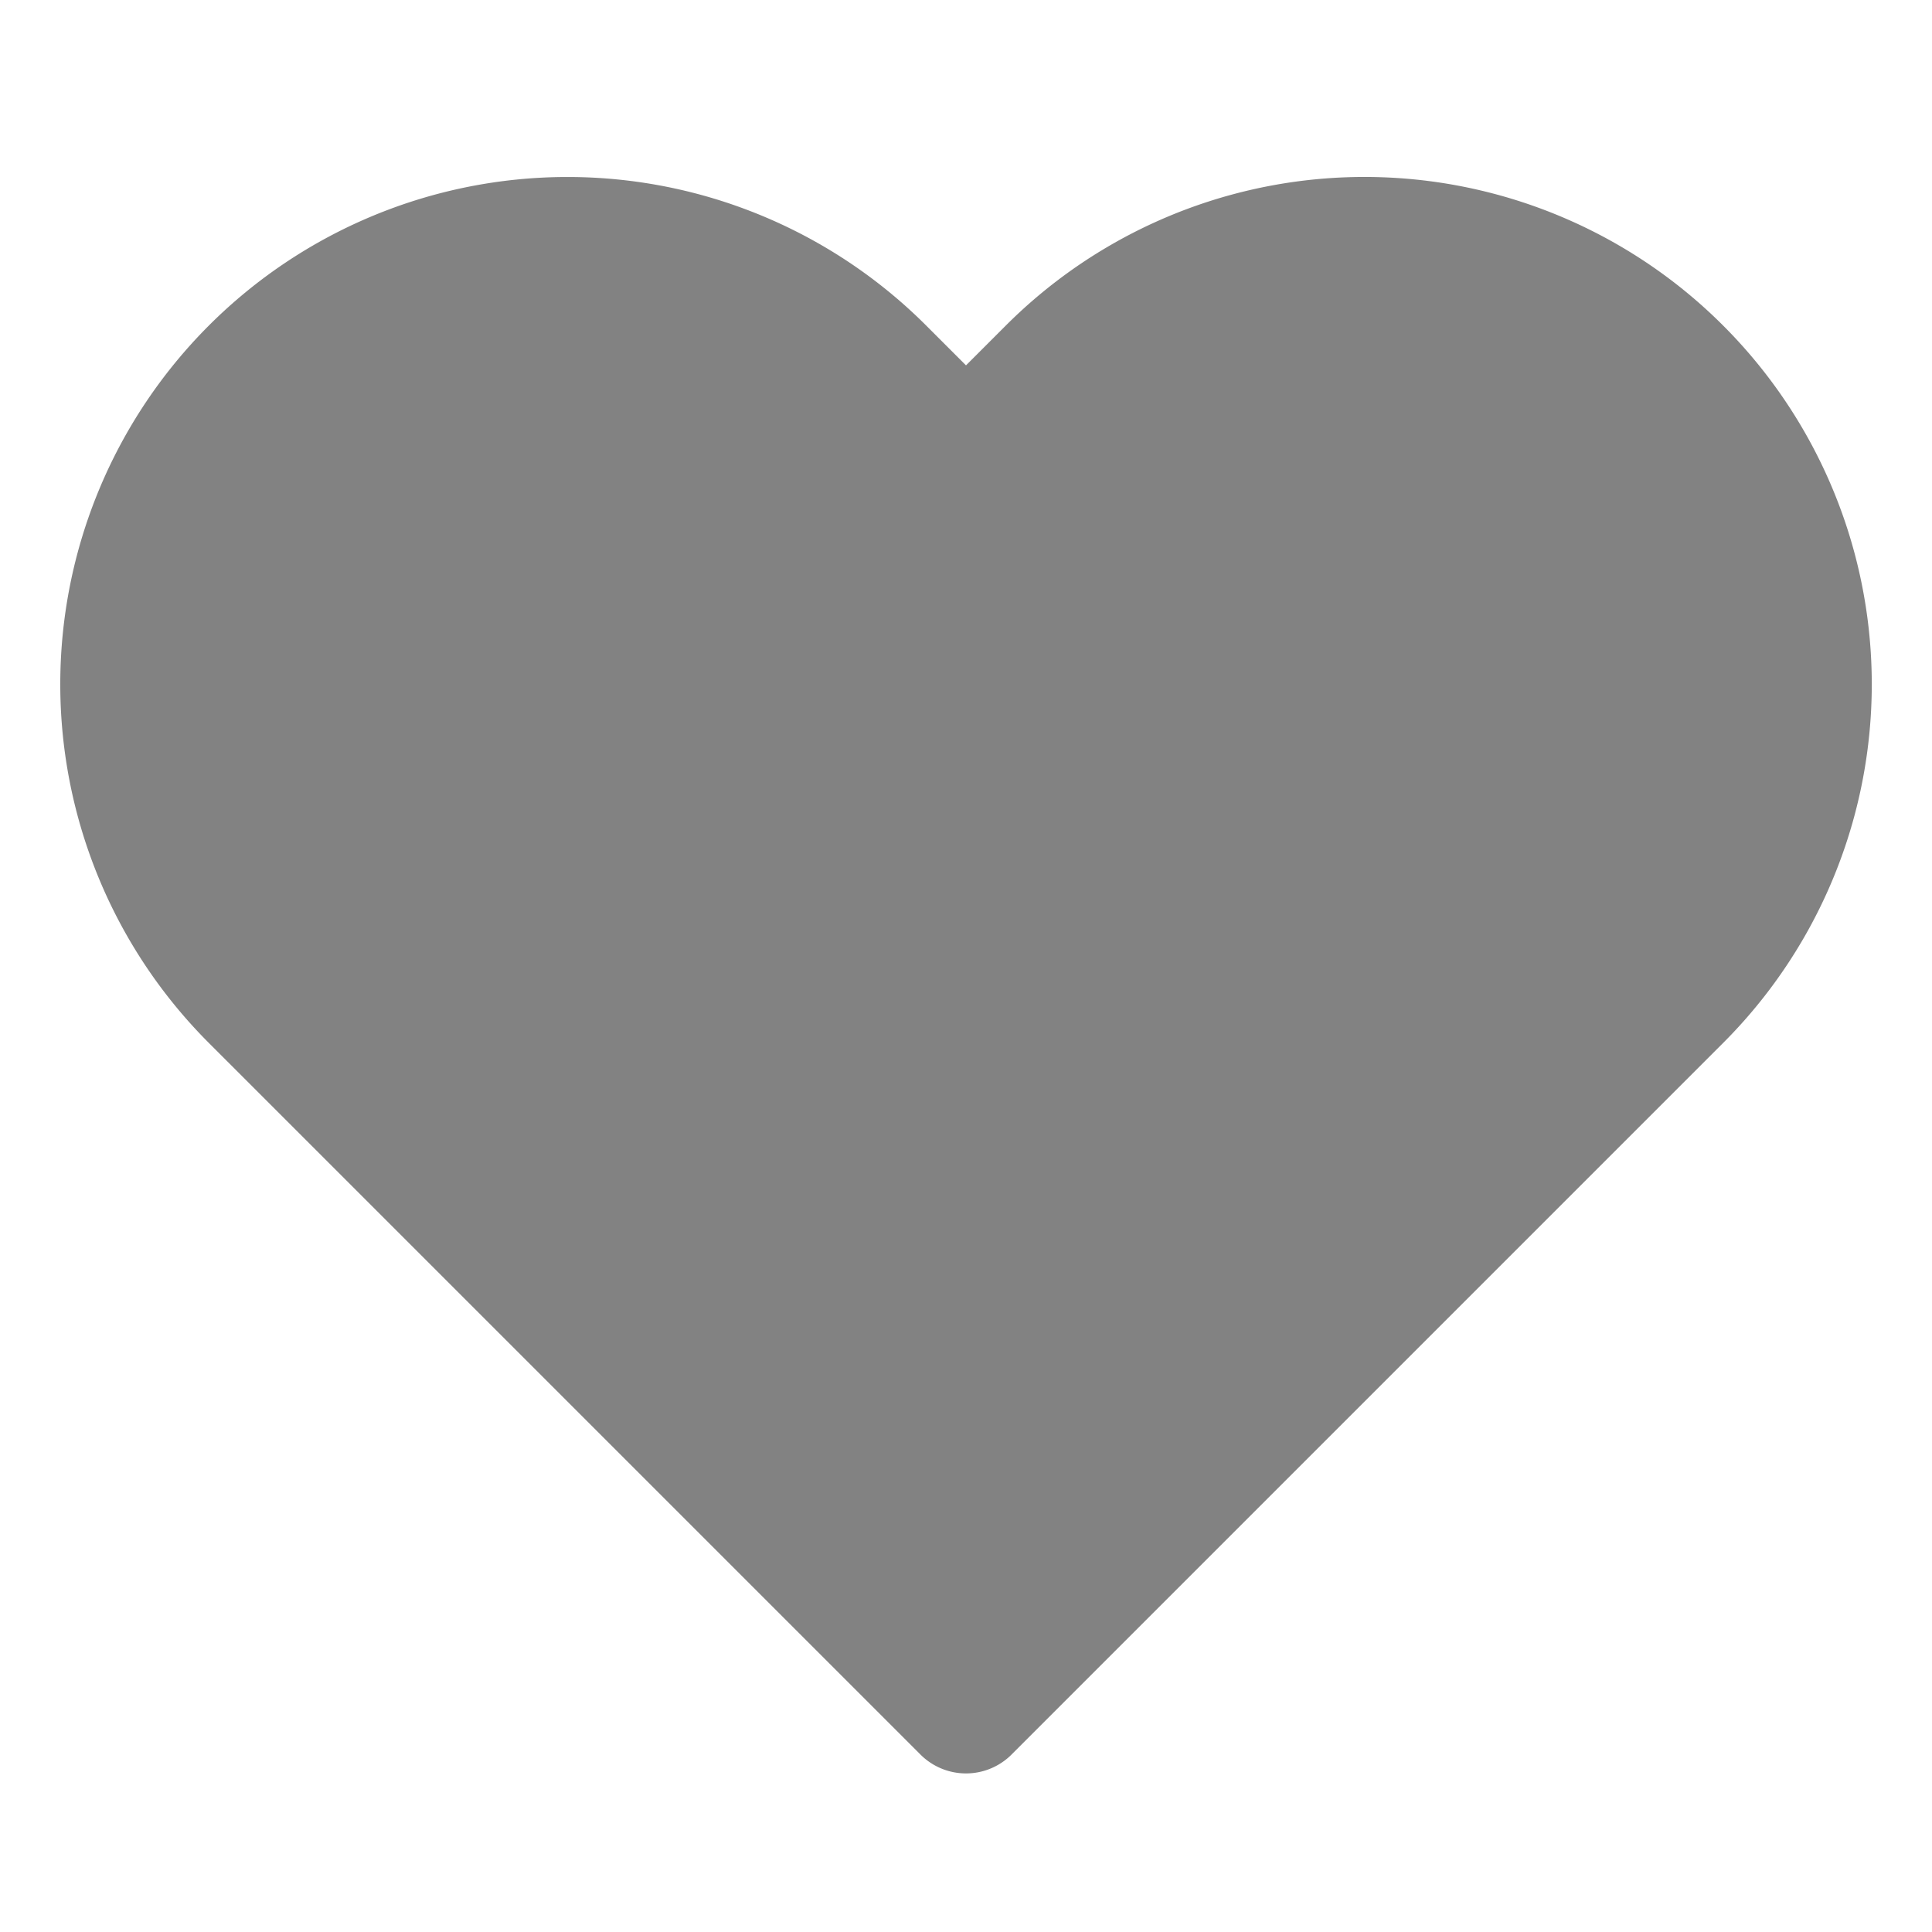 <svg width="24px" height="24px" class="hidden"  fill="#828282" stroke="#828282" stroke-width="1.6" stroke-linecap="round" stroke-linejoin="round" viewBox="0 0 24 24" xmlns="http://www.w3.org/2000/svg">
<path d="M20.84 4.61a5.5 5.5 0 0 0-7.78 0L12 5.67l-1.06-1.06a5.5 5.5 0 0 0-7.78 7.78l1.06 1.06L12 21.23l7.78-7.78 1.06-1.06a5.5 5.5 0 0 0 0-7.78z"></path>
</svg>
